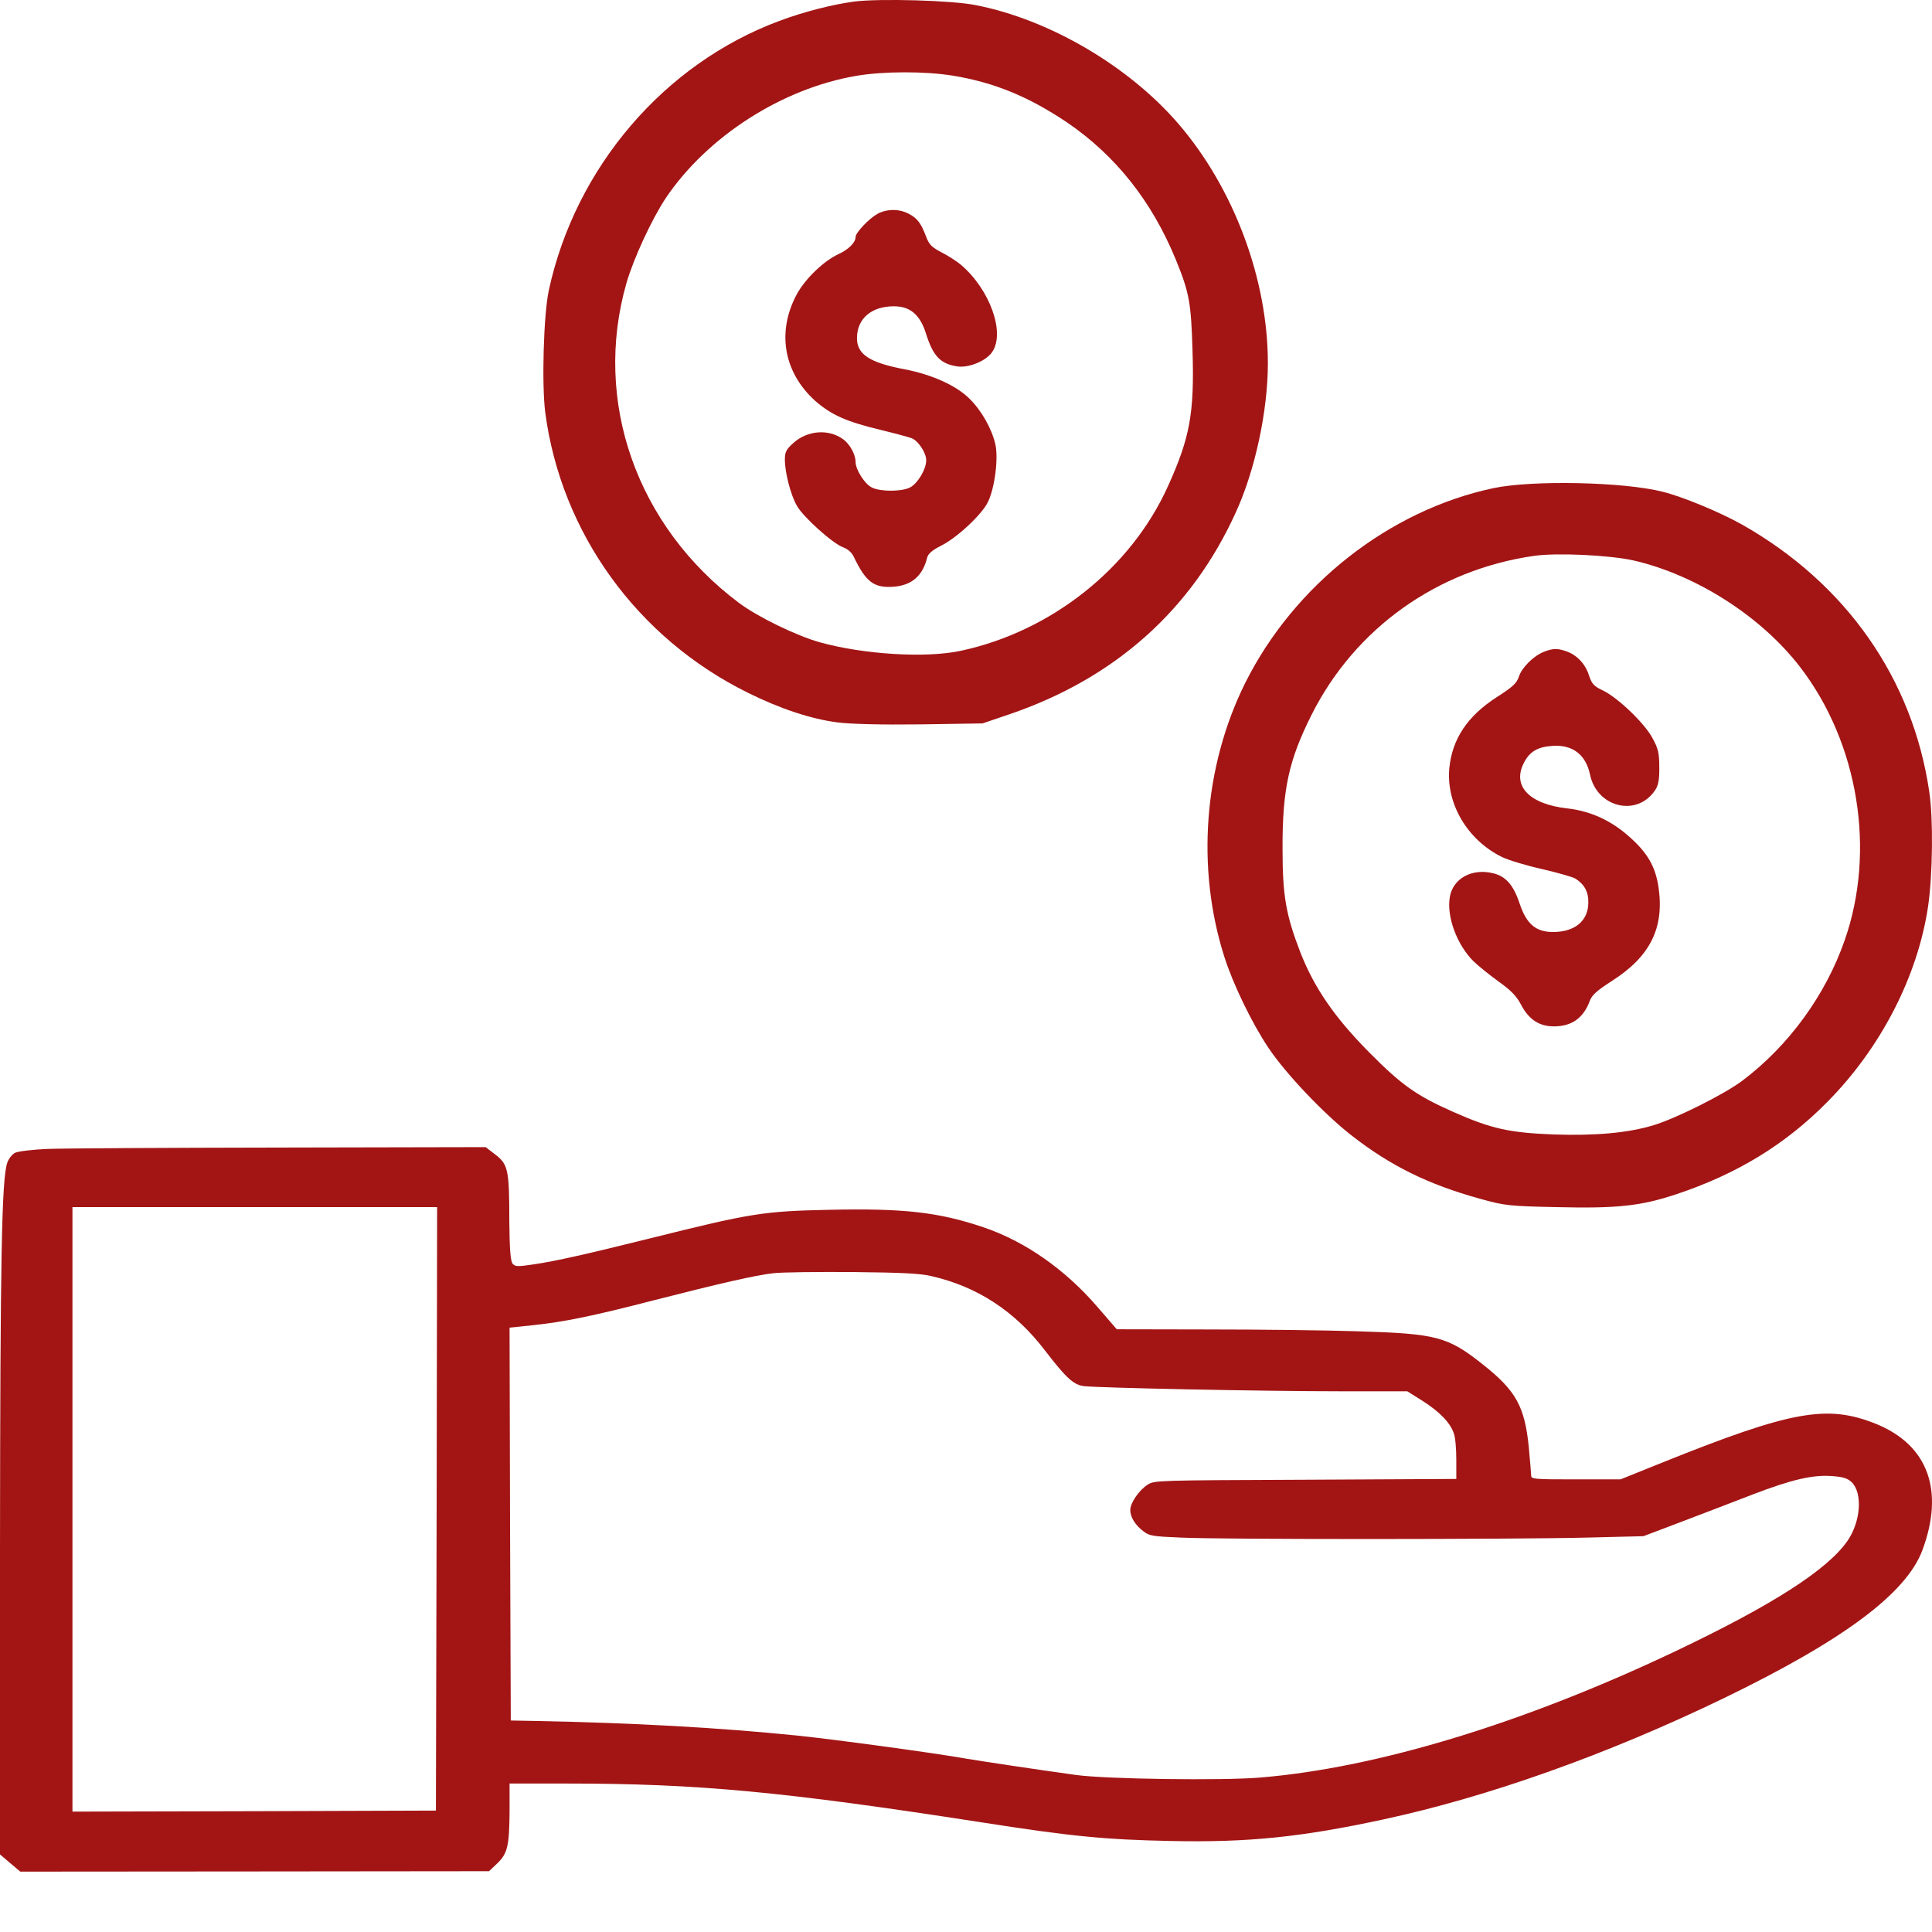 <svg width="32" height="32" viewBox="0 0 32 32" fill="none" xmlns="http://www.w3.org/2000/svg">
    <g clip-path="url(#clip0_93_422)">
        <path d="M14.152 0.025C13.789 0.074 13.314 0.194 12.907 0.347C11.001 1.055 9.529 2.775 9.09 4.809C9.003 5.211 8.971 6.369 9.031 6.832C9.294 8.826 10.554 10.57 12.389 11.475C12.923 11.74 13.434 11.909 13.869 11.965C14.084 11.993 14.602 12.006 15.245 11.998L16.274 11.982L16.712 11.833C18.463 11.238 19.736 10.104 20.47 8.484C20.789 7.788 21 6.803 21 6.016C21 4.621 20.434 3.113 19.516 2.048C18.691 1.091 17.378 0.323 16.166 0.086C15.775 0.005 14.575 -0.027 14.152 0.025ZM15.775 1.252C16.465 1.364 17.039 1.601 17.674 2.028C18.475 2.574 19.078 3.33 19.476 4.303C19.7 4.85 19.728 5.014 19.752 5.815C19.784 6.848 19.708 7.254 19.341 8.062C18.727 9.417 17.41 10.458 15.915 10.779C15.336 10.904 14.307 10.84 13.581 10.639C13.191 10.53 12.548 10.217 12.241 9.987C10.546 8.717 9.816 6.647 10.375 4.693C10.494 4.279 10.797 3.628 11.029 3.278C11.719 2.257 12.955 1.465 14.184 1.256C14.638 1.179 15.316 1.179 15.775 1.252Z"
              fill="#A31515"/>
        <path d="M14.537 3.54C14.393 3.62 14.171 3.853 14.171 3.926C14.171 4.016 14.057 4.131 13.89 4.208C13.648 4.319 13.343 4.611 13.203 4.864C12.86 5.49 12.977 6.167 13.503 6.64C13.769 6.872 14.015 6.984 14.596 7.123C14.838 7.182 15.072 7.244 15.115 7.265C15.22 7.317 15.341 7.505 15.341 7.623C15.341 7.776 15.193 8.019 15.064 8.078C14.924 8.144 14.588 8.144 14.448 8.078C14.327 8.026 14.171 7.779 14.171 7.651C14.171 7.526 14.073 7.348 13.956 7.269C13.718 7.102 13.375 7.13 13.148 7.331C13.023 7.442 13 7.484 13 7.613C13 7.831 13.098 8.203 13.199 8.377C13.304 8.565 13.792 9.002 13.964 9.065C14.042 9.093 14.108 9.152 14.139 9.218C14.342 9.642 14.475 9.742 14.803 9.718C15.103 9.694 15.283 9.537 15.357 9.235C15.373 9.173 15.439 9.113 15.583 9.041C15.849 8.909 16.259 8.526 16.36 8.321C16.477 8.089 16.54 7.588 16.485 7.352C16.422 7.091 16.255 6.796 16.052 6.598C15.837 6.386 15.439 6.205 14.99 6.118C14.401 6.007 14.19 5.868 14.194 5.594C14.198 5.274 14.436 5.073 14.807 5.073C15.076 5.073 15.244 5.215 15.341 5.538C15.459 5.903 15.579 6.028 15.861 6.07C16.048 6.094 16.333 5.98 16.434 5.83C16.653 5.51 16.395 4.795 15.919 4.388C15.849 4.329 15.704 4.235 15.595 4.18C15.435 4.096 15.388 4.051 15.341 3.923C15.256 3.7 15.197 3.617 15.057 3.544C14.9 3.457 14.694 3.457 14.537 3.54Z"
              fill="#A31515"/>
        <path d="M24.736 8.085C23.012 8.451 21.438 9.683 20.624 11.313C19.937 12.695 19.809 14.377 20.28 15.851C20.424 16.304 20.736 16.947 21.007 17.352C21.291 17.778 21.922 18.444 22.385 18.806C23.032 19.311 23.654 19.617 24.509 19.854C24.92 19.97 25.004 19.978 25.794 19.994C26.797 20.018 27.18 19.974 27.763 19.781C28.765 19.448 29.568 18.958 30.259 18.259C31.149 17.364 31.764 16.172 31.936 15.007C32.011 14.489 32.023 13.562 31.955 13.116C31.68 11.237 30.574 9.663 28.853 8.688C28.486 8.483 27.879 8.23 27.543 8.146C26.901 7.981 25.383 7.949 24.736 8.085ZM27.052 9.282C28.09 9.519 29.172 10.209 29.819 11.053C30.782 12.309 31.073 14.092 30.554 15.573C30.238 16.481 29.628 17.32 28.861 17.898C28.57 18.119 27.763 18.524 27.388 18.637C26.968 18.765 26.425 18.814 25.727 18.79C25 18.761 24.704 18.697 24.078 18.42C23.459 18.147 23.211 17.97 22.668 17.42C22.097 16.842 21.766 16.356 21.538 15.774C21.299 15.156 21.243 14.835 21.243 14.064C21.239 13.076 21.346 12.59 21.726 11.835C22.445 10.406 23.806 9.434 25.415 9.206C25.791 9.153 26.653 9.194 27.052 9.282Z"
              fill="#A31515"/>
        <path d="M25.574 10.795C25.402 10.861 25.207 11.055 25.157 11.208C25.122 11.316 25.055 11.378 24.794 11.545C24.306 11.858 24.052 12.24 24.005 12.726C23.951 13.317 24.31 13.918 24.88 14.196C24.989 14.248 25.285 14.338 25.539 14.394C25.793 14.453 26.039 14.523 26.089 14.55C26.238 14.641 26.312 14.769 26.308 14.954C26.304 15.256 26.081 15.437 25.723 15.437C25.438 15.437 25.282 15.305 25.168 14.96C25.067 14.658 24.938 14.512 24.731 14.464C24.38 14.377 24.064 14.55 24.013 14.86C23.959 15.183 24.13 15.648 24.407 15.923C24.493 16.006 24.681 16.156 24.825 16.26C25.024 16.402 25.118 16.496 25.196 16.646C25.325 16.889 25.496 17 25.738 17C26.035 17 26.226 16.861 26.331 16.58C26.366 16.482 26.448 16.409 26.69 16.253C27.33 15.847 27.568 15.374 27.471 14.7C27.42 14.352 27.287 14.123 26.983 13.856C26.683 13.588 26.339 13.432 25.961 13.39C25.336 13.32 25.047 13.025 25.235 12.646C25.328 12.455 25.461 12.372 25.703 12.355C26.043 12.327 26.265 12.497 26.335 12.827C26.448 13.376 27.112 13.536 27.412 13.091C27.467 13.011 27.486 12.918 27.483 12.706C27.483 12.469 27.463 12.393 27.369 12.223C27.237 11.976 26.792 11.552 26.55 11.437C26.398 11.364 26.366 11.33 26.316 11.18C26.257 10.993 26.113 10.843 25.933 10.784C25.793 10.736 25.719 10.739 25.574 10.795Z"
              fill="#A31515"/>
        <path d="M0.78 19.03C0.54 19.04 0.3 19.07 0.252 19.093C0.204 19.116 0.144 19.189 0.12 19.259C0.028 19.53 0.004 20.82 -3.05176e-05 25.663V30.715L0.168 30.858L0.336 31L4.22 30.997L8.1 30.993L8.236 30.864C8.408 30.698 8.436 30.572 8.44 29.996V29.541H9.392C11.552 29.541 12.968 29.674 16.24 30.181C17.748 30.417 18.293 30.47 19.401 30.493C20.669 30.519 21.544 30.43 22.901 30.138C24.645 29.764 26.629 29.058 28.561 28.123C30.537 27.165 31.573 26.392 31.841 25.676C32.209 24.685 31.933 23.933 31.073 23.584C30.265 23.26 29.681 23.362 27.549 24.218L26.841 24.503H26.101C25.405 24.503 25.361 24.499 25.361 24.44C25.361 24.407 25.341 24.191 25.321 23.962C25.253 23.296 25.109 23.034 24.565 22.603C23.977 22.136 23.797 22.09 22.481 22.05C21.965 22.033 20.857 22.02 20.017 22.02L18.497 22.017L18.184 21.655C17.648 21.029 16.976 20.558 16.284 20.326C15.548 20.077 14.964 20.011 13.74 20.038C12.648 20.061 12.452 20.091 10.78 20.508C9.712 20.773 9.216 20.886 8.84 20.942C8.568 20.982 8.536 20.979 8.492 20.933C8.456 20.893 8.44 20.694 8.436 20.23C8.436 19.378 8.416 19.288 8.208 19.126L8.044 19L4.632 19.007C2.756 19.01 1.024 19.02 0.78 19.03ZM7.232 24.99L7.22 29.989L4.212 29.999L1.2 30.006V25V19.994H4.22H7.24L7.232 24.99ZM15.42 21.135C16.184 21.307 16.812 21.718 17.308 22.368C17.656 22.822 17.78 22.935 17.948 22.958C18.172 22.988 20.928 23.044 22.205 23.044H23.309L23.573 23.21C23.853 23.392 24.021 23.565 24.081 23.744C24.105 23.807 24.121 23.999 24.121 24.178V24.496L21.625 24.509C19.16 24.519 19.125 24.519 19.012 24.589C18.869 24.678 18.721 24.891 18.721 25.01C18.721 25.126 18.8 25.259 18.941 25.365C19.037 25.438 19.088 25.448 19.552 25.467C20.229 25.501 25.141 25.497 26.301 25.467L27.221 25.444L27.841 25.209C28.181 25.08 28.717 24.874 29.025 24.755C29.673 24.506 30.037 24.42 30.361 24.45C30.529 24.463 30.601 24.486 30.669 24.549C30.853 24.728 30.821 25.202 30.601 25.52C30.269 26.001 29.353 26.588 27.741 27.354C25.233 28.544 22.805 29.283 20.869 29.442C20.244 29.495 18.32 29.468 17.82 29.399C17.152 29.306 16.292 29.177 16.012 29.13C15.432 29.028 13.836 28.812 13.2 28.746C11.884 28.613 10.512 28.537 8.84 28.504L8.46 28.497L8.448 25.245L8.44 21.99L8.824 21.95C9.332 21.897 9.808 21.801 10.82 21.539C11.936 21.254 12.512 21.122 12.812 21.088C12.948 21.072 13.536 21.065 14.12 21.069C14.952 21.078 15.232 21.092 15.42 21.135Z"
              fill="#A31515"/>
    </g>
    <defs>
        <clipPath id="clip0_93_422">
            <rect width="32" height="32" fill="white"/>
        </clipPath>
    </defs>
</svg>
